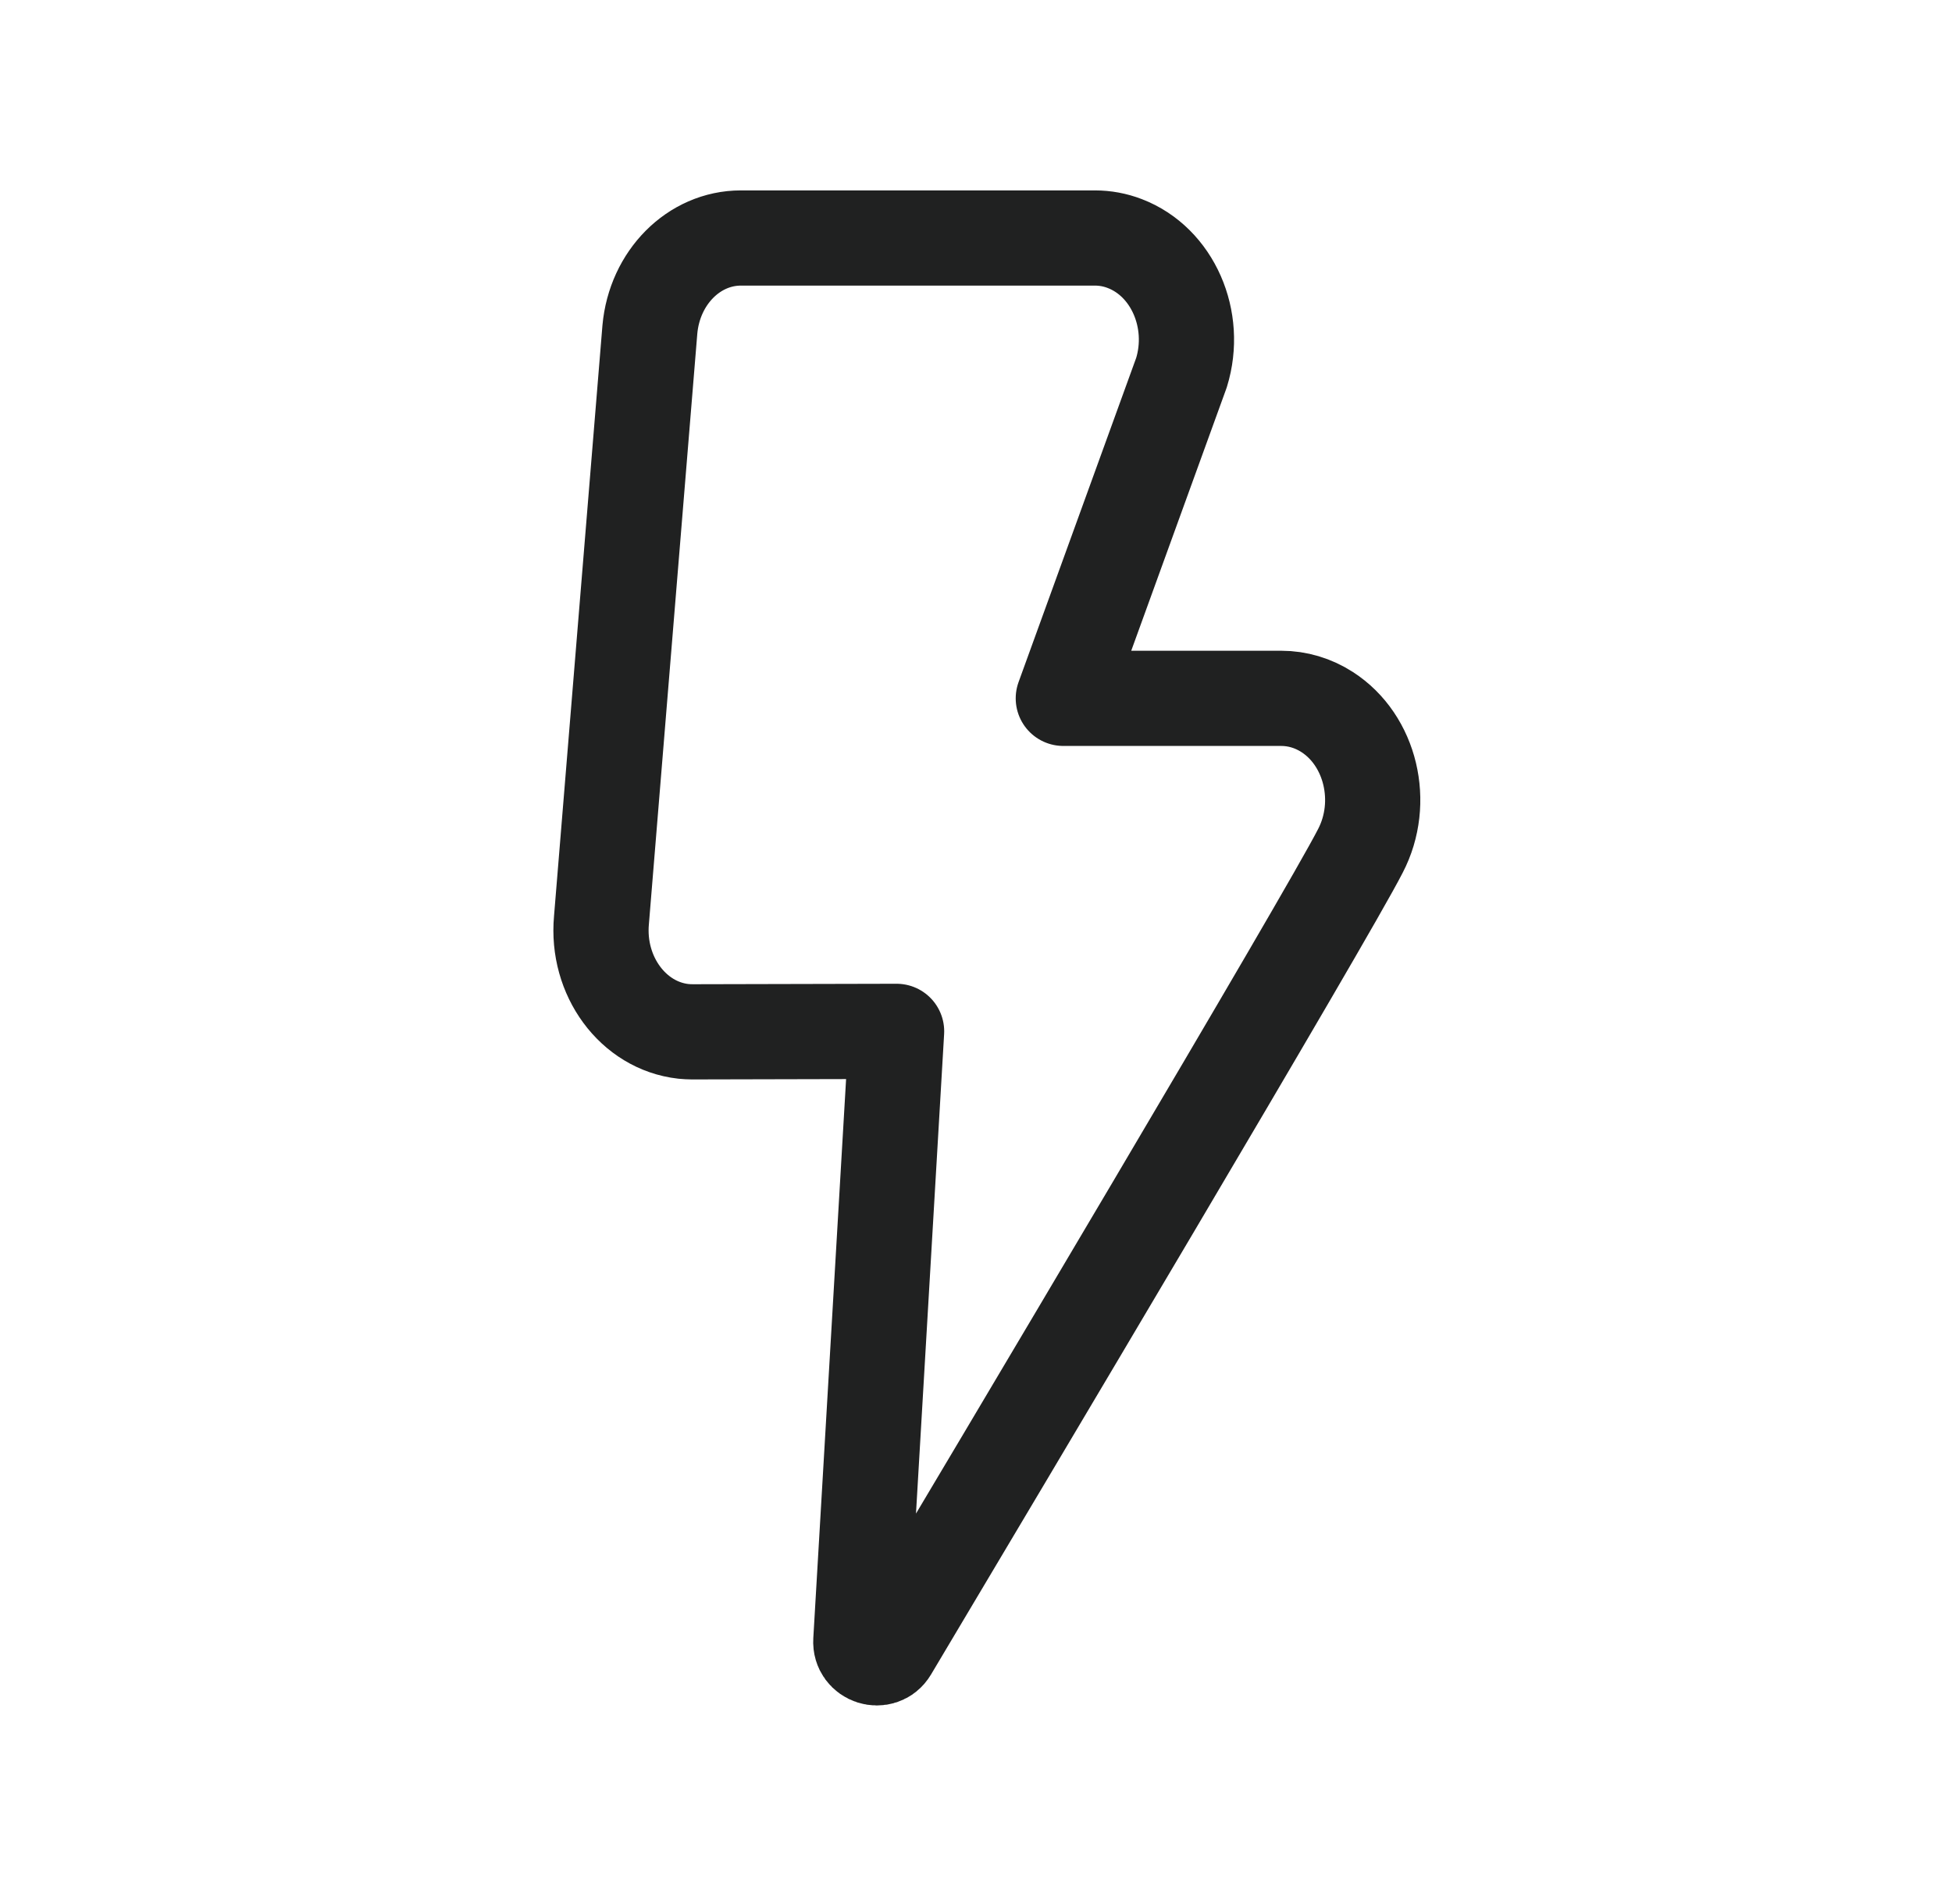 <svg width="41" height="40" viewBox="0 0 41 40" fill="none" xmlns="http://www.w3.org/2000/svg">
<path d="M14.544 21.677C14.448 21.675 14.448 21.675 14.353 21.667C13.297 21.549 12.527 20.503 12.633 19.331L13.65 6.922C13.748 5.831 14.574 5 15.561 5H22.999C23.212 5 23.423 5.039 23.623 5.116C24.627 5.499 25.16 6.713 24.816 7.828L22.334 14.671L26.912 14.671C27.25 14.671 27.583 14.77 27.876 14.959C28.793 15.551 29.105 16.857 28.573 17.877C27.882 19.235 20.939 30.902 18.696 34.667C18.517 34.967 18.06 34.82 18.081 34.472L18.832 21.667L14.544 21.677Z" stroke="#202121" stroke-width="2" stroke-linecap="round" stroke-linejoin="round"/>
</svg>
